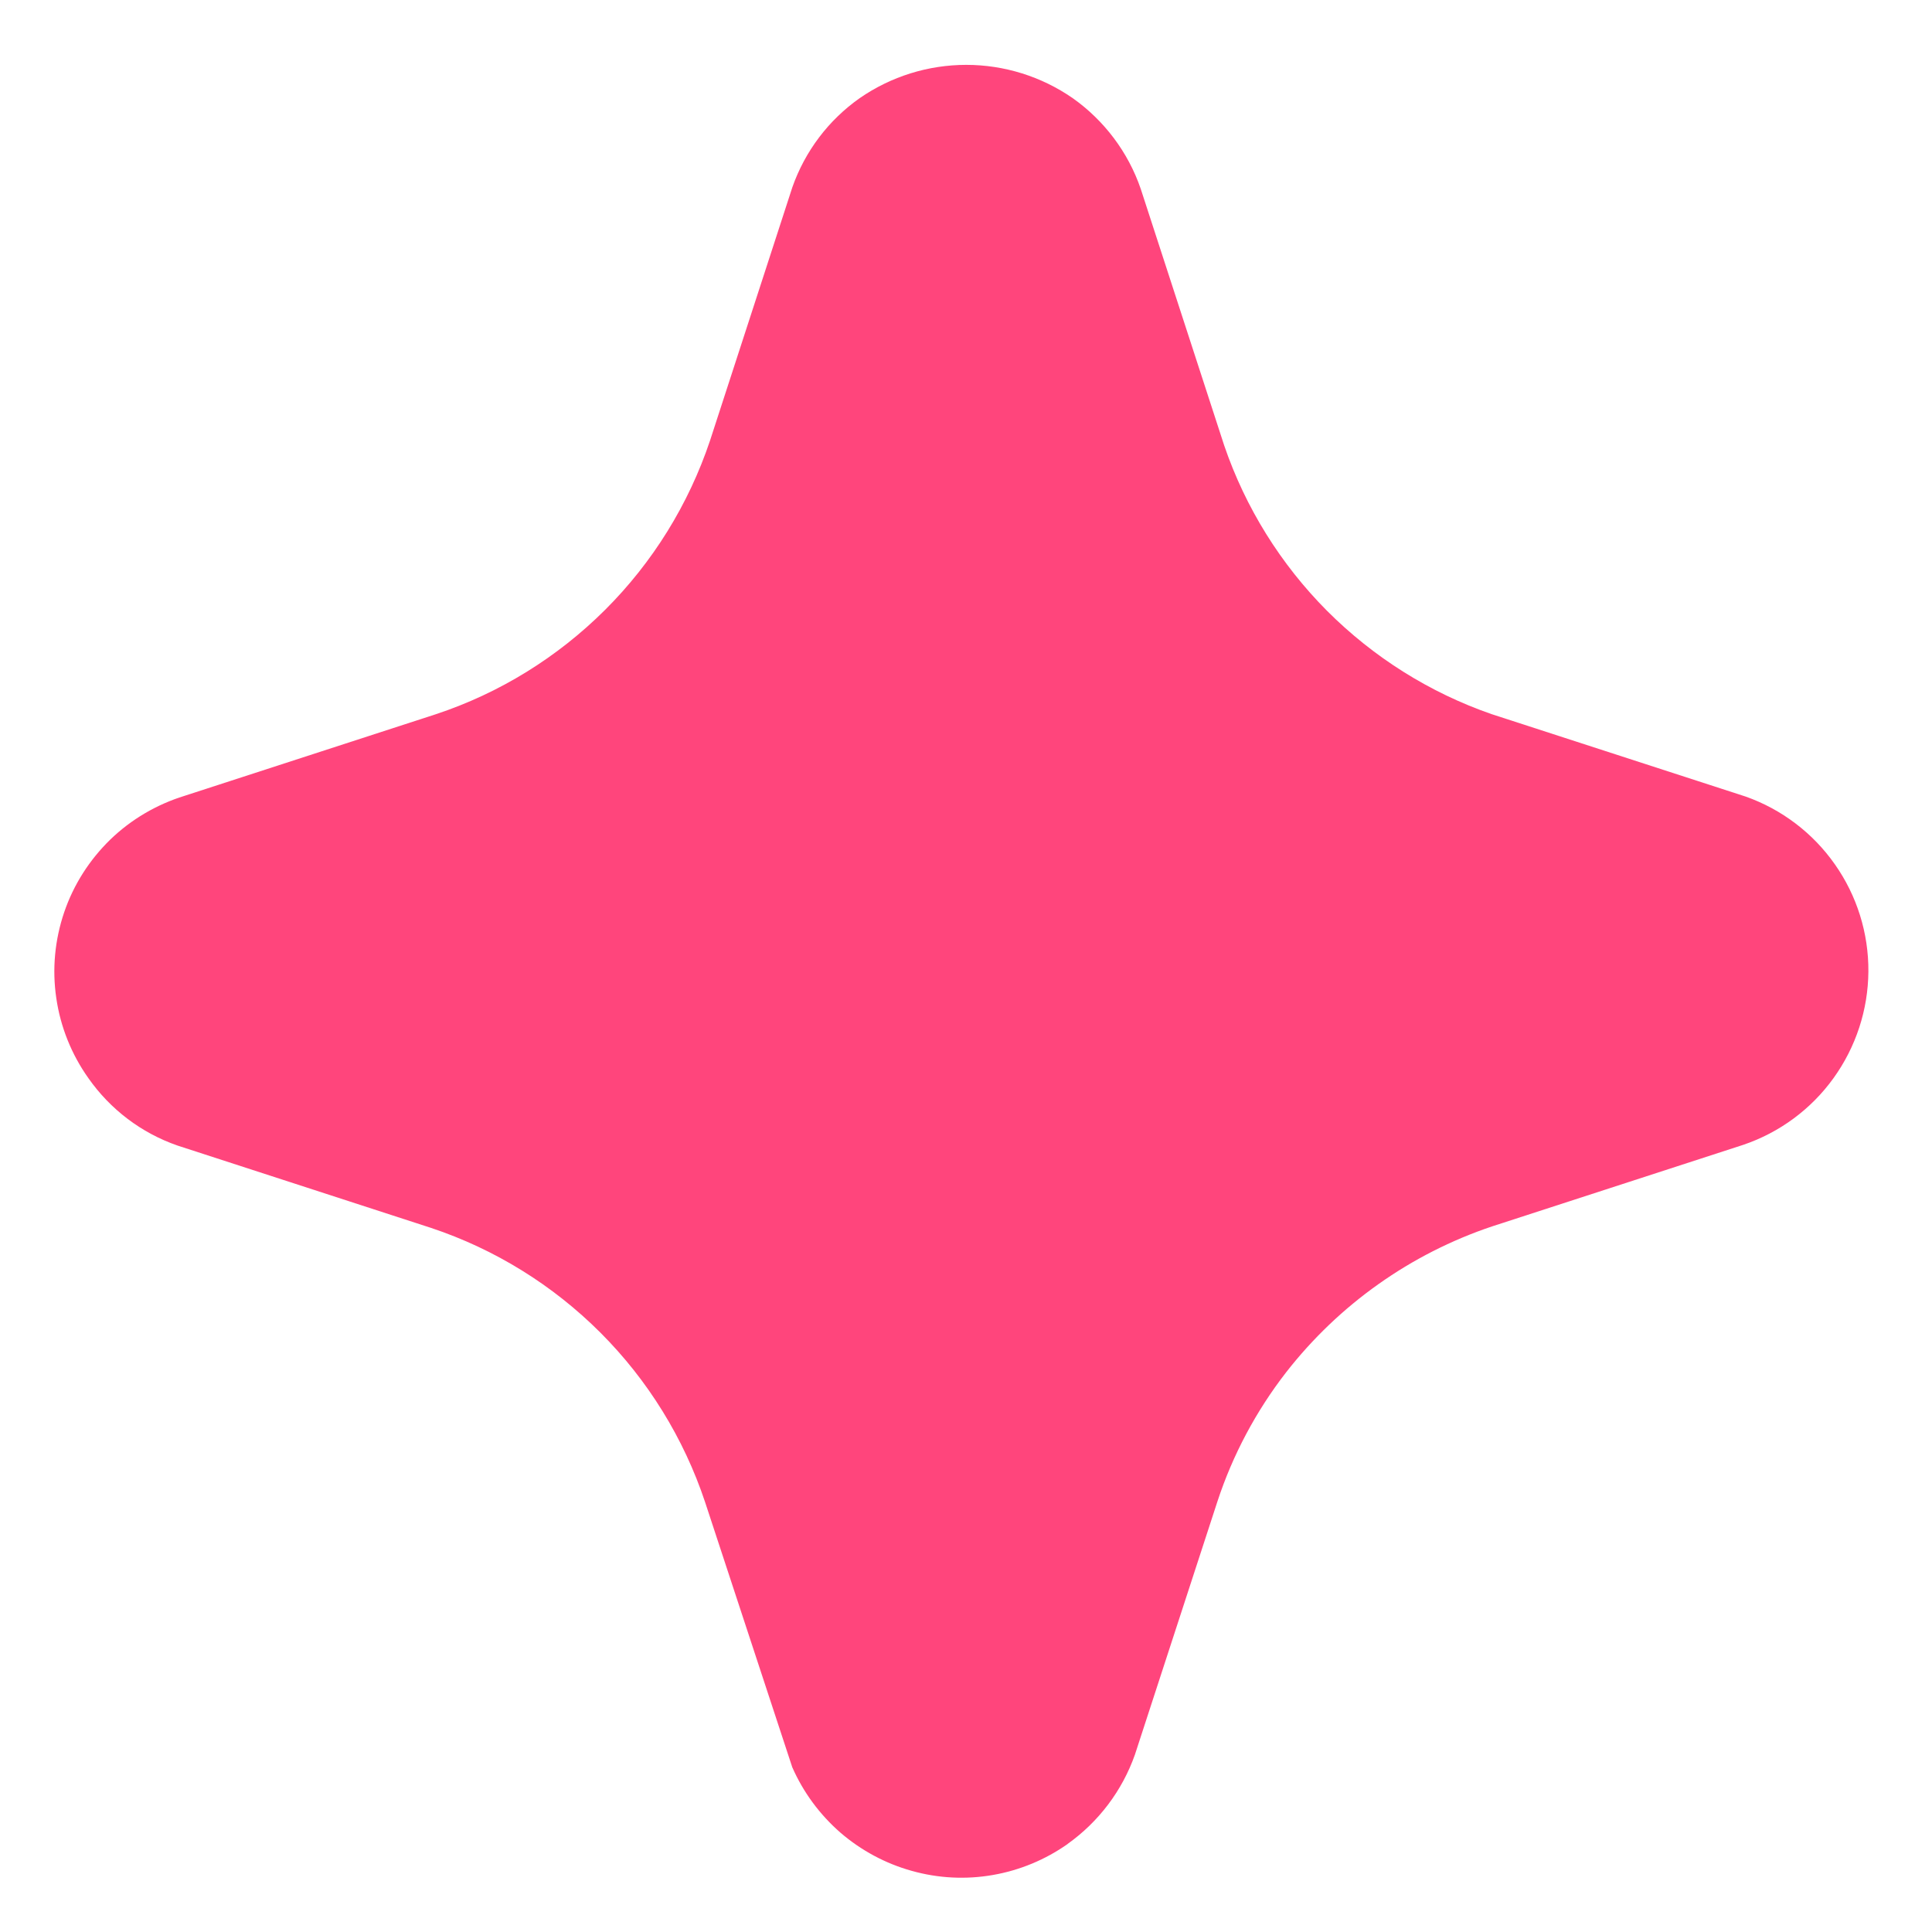<svg width="14" height="14" viewBox="0 0 14 14" fill="none" xmlns="http://www.w3.org/2000/svg">
<path d="M7.737 13.362C7.575 13.476 7.39 13.553 7.194 13.587C6.999 13.621 6.799 13.611 6.607 13.557C6.416 13.504 6.24 13.409 6.09 13.28C5.94 13.149 5.821 12.988 5.741 12.806L5.109 10.884C4.955 10.422 4.695 10.001 4.351 9.657C4.006 9.312 3.586 9.052 3.124 8.898L1.286 8.301C1.024 8.21 0.799 8.039 0.64 7.812C0.518 7.64 0.438 7.441 0.408 7.233C0.377 7.024 0.397 6.811 0.465 6.611C0.533 6.411 0.648 6.231 0.799 6.084C0.951 5.937 1.136 5.829 1.337 5.767L3.157 5.176C3.62 5.023 4.04 4.763 4.385 4.419C4.73 4.075 4.99 3.655 5.145 3.193L5.742 1.356C5.834 1.095 6.004 0.87 6.23 0.711C6.457 0.554 6.726 0.47 7.002 0.47C7.277 0.47 7.546 0.554 7.773 0.711C8.002 0.873 8.175 1.103 8.266 1.368L8.871 3.228C9.025 3.679 9.28 4.088 9.615 4.425C9.951 4.762 10.359 5.019 10.809 5.175L12.649 5.772C12.91 5.864 13.137 6.036 13.296 6.263C13.456 6.49 13.541 6.762 13.539 7.04C13.537 7.317 13.449 7.587 13.286 7.813C13.124 8.038 12.895 8.207 12.632 8.296L10.812 8.887C10.222 9.085 9.703 9.453 9.32 9.944C9.102 10.225 8.933 10.542 8.822 10.88L8.224 12.715C8.132 12.976 7.961 13.202 7.736 13.362" fill="#FF457C"/>
</svg>
